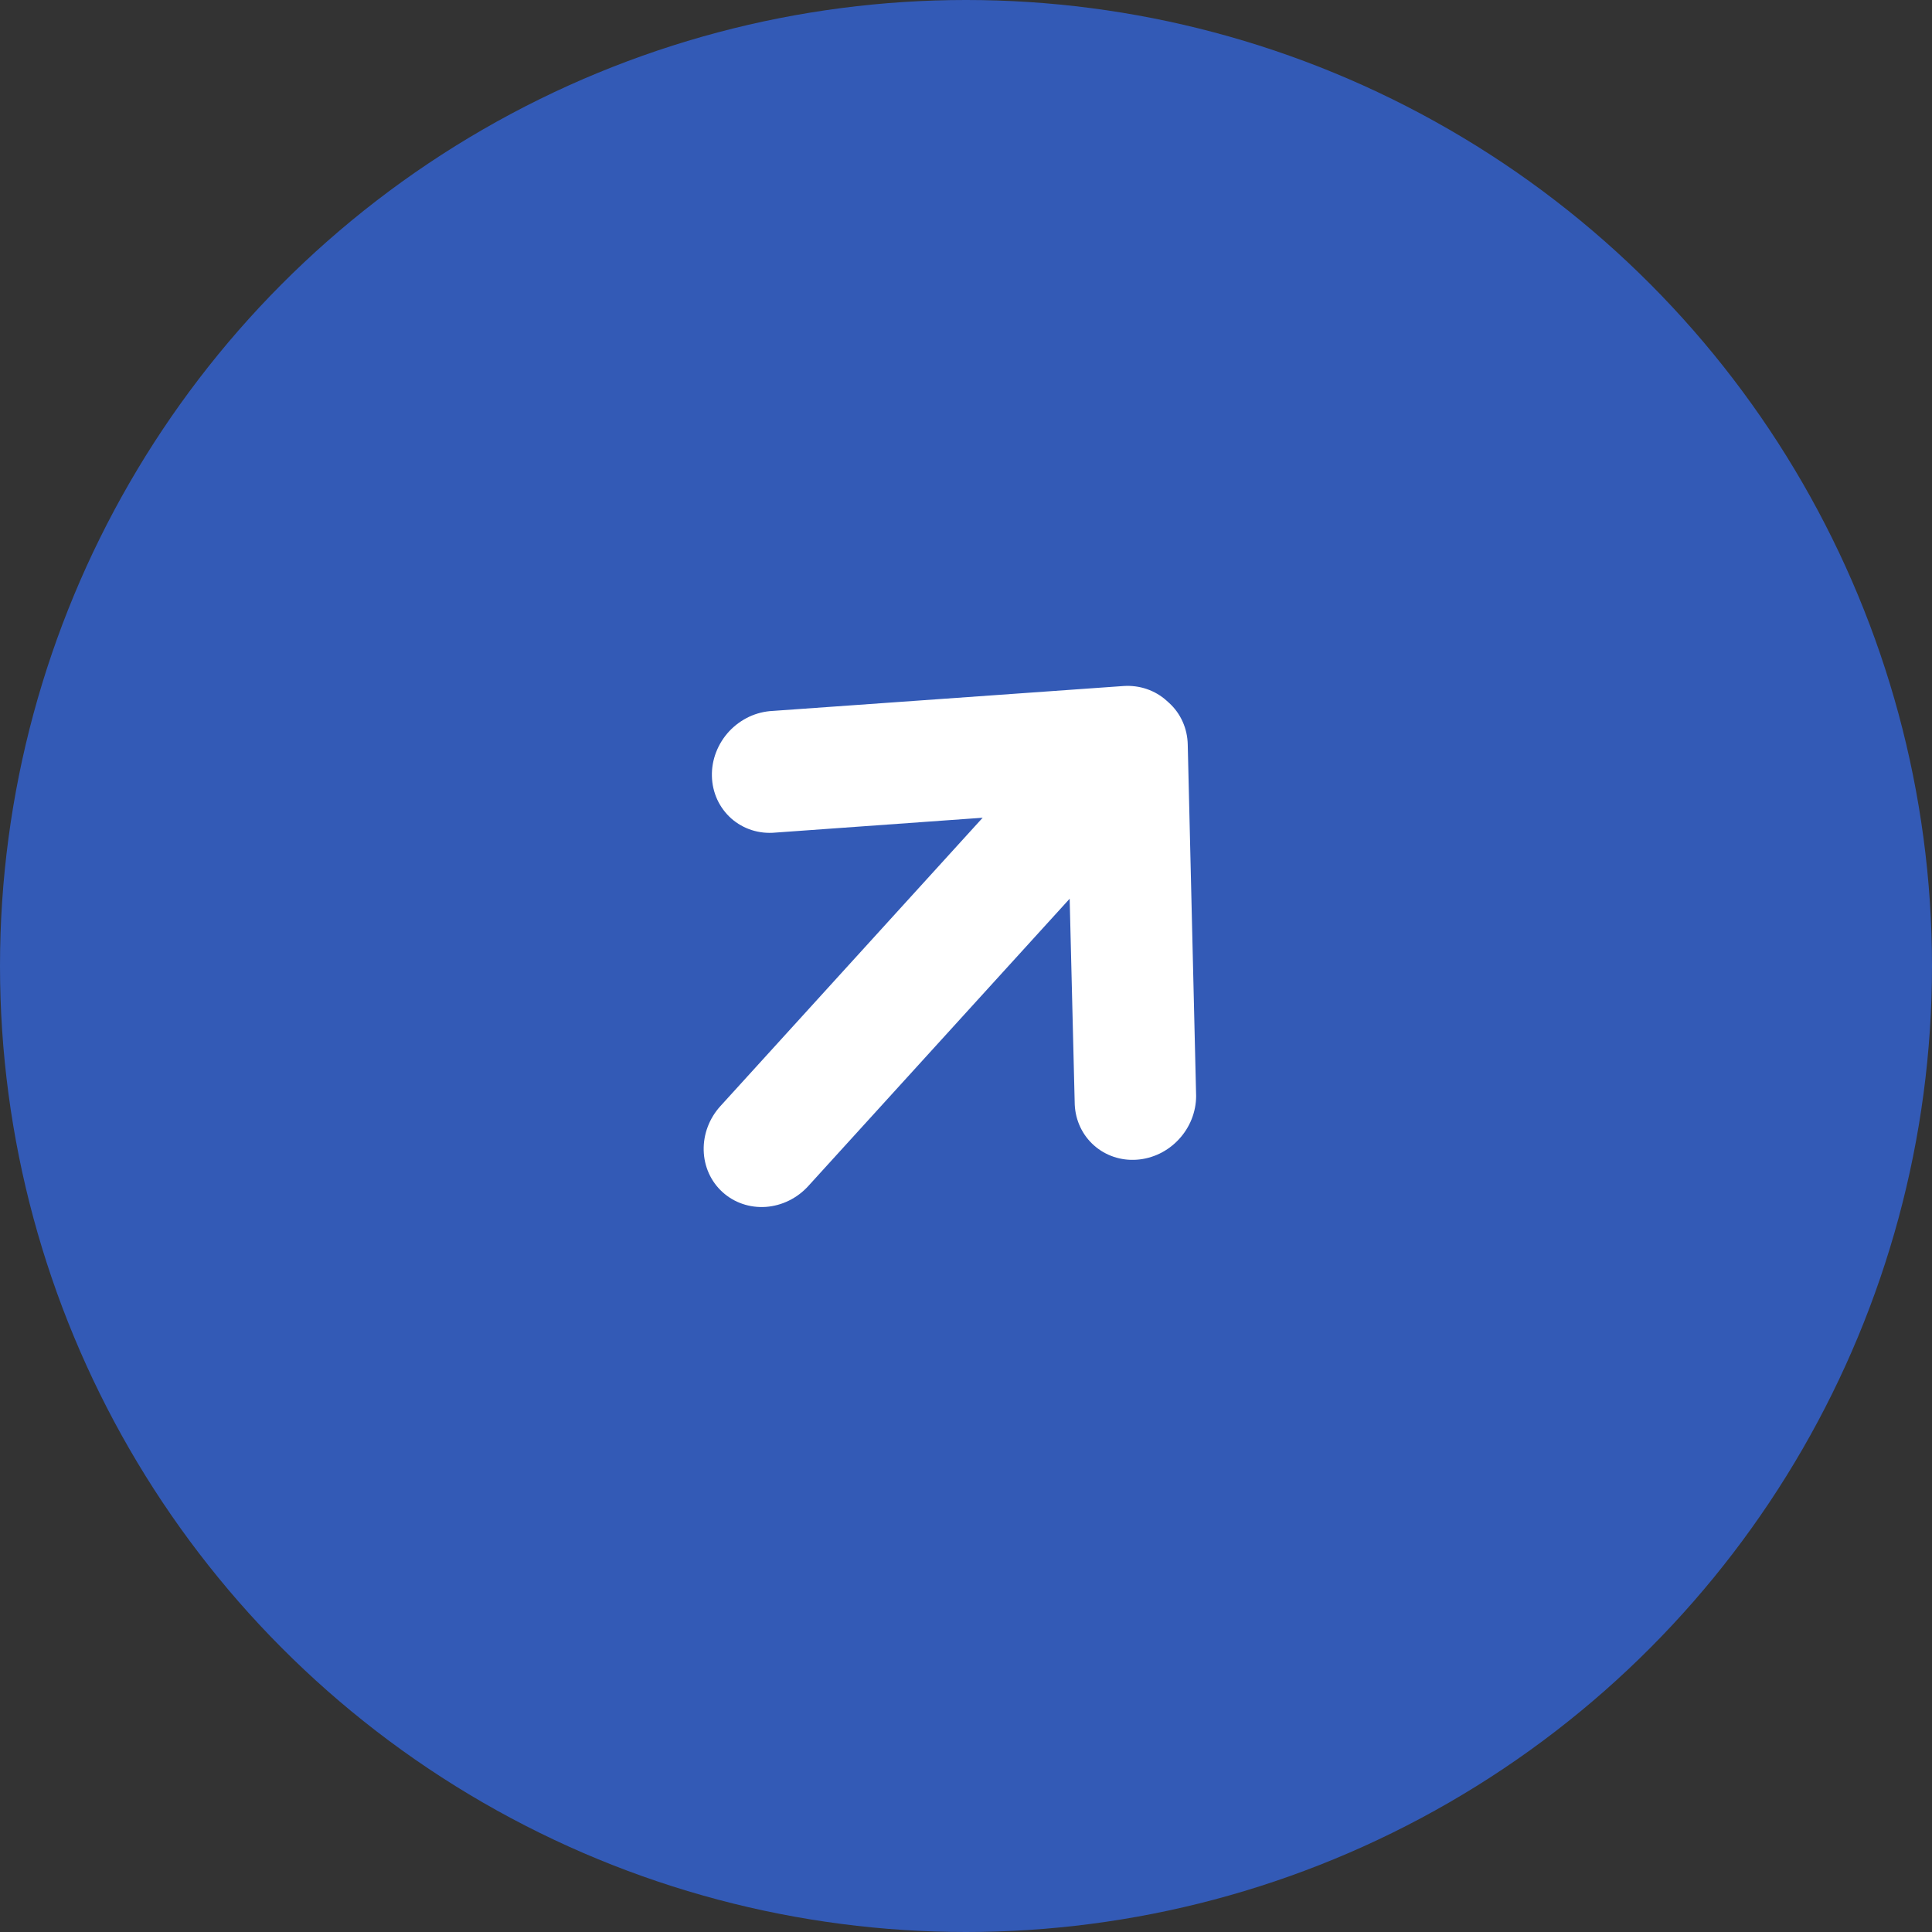 <svg width="35" height="35" viewBox="0 0 35 35" fill="none" xmlns="http://www.w3.org/2000/svg">
<rect x="0" y="0" width="35" height="35" fill="#333333" stroke="none"/>
<circle cx="17.5" cy="17.5" r="17.5" fill="#335AB6"/>
<path d="M20.352 12.428L13.998 12.879C13.852 12.886 13.706 12.922 13.571 12.985C13.436 13.049 13.313 13.138 13.21 13.248C13.108 13.358 13.027 13.487 12.973 13.627C12.919 13.766 12.893 13.914 12.897 14.061C12.9 14.208 12.933 14.351 12.993 14.483C13.053 14.614 13.14 14.731 13.247 14.827C13.355 14.922 13.481 14.994 13.619 15.038C13.757 15.082 13.903 15.097 14.05 15.083L17.802 14.814L13.052 20.037C12.85 20.258 12.741 20.547 12.748 20.839C12.755 21.132 12.877 21.404 13.089 21.596C13.3 21.788 13.582 21.884 13.874 21.864C14.166 21.843 14.443 21.707 14.644 21.485L19.378 16.281L19.47 20.013C19.484 20.3 19.609 20.565 19.82 20.751C20.03 20.937 20.308 21.03 20.595 21.009C20.882 20.989 21.155 20.857 21.355 20.641C21.556 20.426 21.668 20.144 21.669 19.856L21.517 13.489C21.514 13.344 21.483 13.202 21.424 13.072C21.366 12.942 21.282 12.827 21.177 12.732C21.171 12.725 21.164 12.719 21.157 12.714C21.151 12.707 21.144 12.701 21.137 12.696C20.926 12.504 20.643 12.408 20.352 12.428Z" fill="white"/>
</svg>

